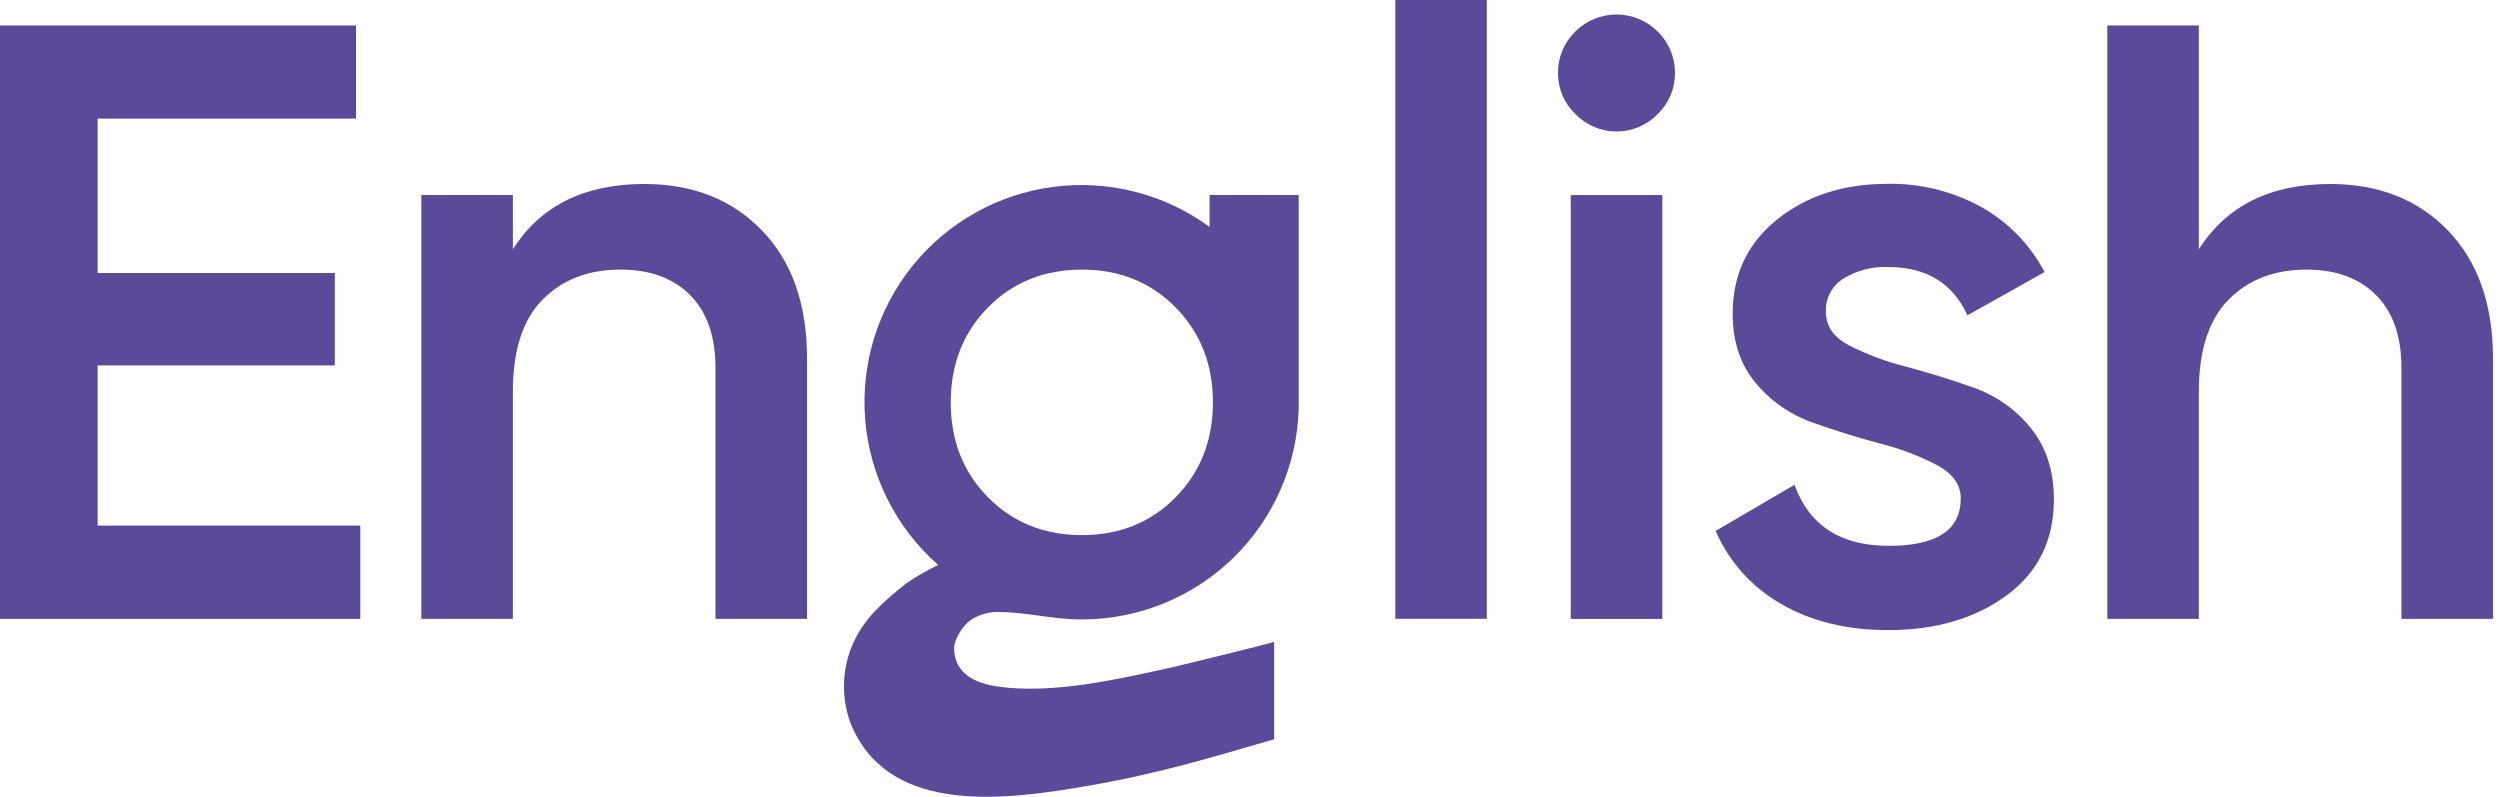 <?xml version="1.0" encoding="UTF-8"?> <svg xmlns="http://www.w3.org/2000/svg" width="298" height="95" viewBox="0 0 298 95" fill="none"> <path d="M11.64 62.652H42.945V73.769H0V3.037H42.437V14.141H11.64V32.541H39.91V43.558H11.64V62.652Z" fill="#5B4A9A"></path> <path d="M76.795 21.93C82.588 21.93 87.27 23.783 90.843 27.488C94.415 31.194 96.2 36.279 96.197 42.745V73.767H85.285V43.859C85.285 40.085 84.274 37.187 82.254 35.167C80.234 33.146 77.472 32.136 73.969 32.136C70.127 32.136 67.027 33.332 64.669 35.724C62.31 38.116 61.132 41.77 61.135 46.687V73.767H50.222V23.244H61.135V29.712C64.433 24.524 69.653 21.93 76.795 21.93Z" fill="#5B4A9A"></path> <path d="M166.318 73.762V0H177.23V73.762H166.318Z" fill="#5B4A9A"></path> <path d="M197.591 13.602C196.954 14.257 196.193 14.778 195.351 15.134C194.51 15.49 193.605 15.673 192.692 15.673C191.778 15.673 190.874 15.49 190.032 15.134C189.191 14.778 188.429 14.257 187.792 13.602C187.129 12.97 186.603 12.209 186.245 11.366C185.888 10.523 185.707 9.616 185.714 8.7C185.704 7.79 185.878 6.886 186.225 6.044C186.572 5.202 187.085 4.438 187.734 3.799C188.381 3.143 189.152 2.622 190.002 2.267C190.852 1.911 191.764 1.728 192.685 1.728C193.607 1.728 194.519 1.911 195.369 2.267C196.219 2.622 196.99 3.143 197.637 3.799C198.285 4.439 198.797 5.203 199.144 6.045C199.492 6.886 199.666 7.79 199.657 8.7C199.665 9.615 199.486 10.522 199.131 11.365C198.775 12.208 198.251 12.969 197.591 13.602V13.602ZM187.235 73.774V23.251H198.148V73.774H187.235Z" fill="#5B4A9A"></path> <path d="M217.644 37.186C217.644 38.874 218.569 40.205 220.421 41.177C222.576 42.271 224.848 43.119 227.193 43.705C229.853 44.412 232.531 45.243 235.225 46.199C237.902 47.13 240.265 48.792 242.047 50.997C243.895 53.255 244.821 56.102 244.824 59.536C244.824 64.389 242.954 68.194 239.216 70.952C235.477 73.709 230.779 75.095 225.123 75.109C220.134 75.109 215.856 74.064 212.289 71.974C208.819 70.002 206.087 66.951 204.507 63.286L213.906 57.79C215.658 62.637 219.399 65.062 225.131 65.065C230.862 65.068 233.725 63.182 233.72 59.407C233.72 57.791 232.793 56.477 230.939 55.466C228.792 54.342 226.521 53.477 224.17 52.888C221.51 52.181 218.831 51.35 216.134 50.394C213.476 49.479 211.119 47.854 209.317 45.696C207.462 43.51 206.535 40.738 206.535 37.382C206.535 32.734 208.304 28.992 211.84 26.157C215.376 23.322 219.772 21.907 225.027 21.913C228.929 21.843 232.78 22.802 236.193 24.694C239.398 26.488 242.011 29.177 243.714 32.43L234.518 37.585C232.766 33.744 229.6 31.823 225.019 31.823C223.172 31.761 221.347 32.234 219.764 33.187C219.085 33.603 218.53 34.194 218.158 34.897C217.785 35.6 217.607 36.391 217.644 37.186Z" fill="#5B4A9A"></path> <path d="M277.766 21.932C283.559 21.932 288.24 23.785 291.809 27.49C295.379 31.196 297.164 36.281 297.164 42.747V73.769H286.251V43.861C286.251 40.087 285.241 37.189 283.221 35.169C281.2 33.148 278.438 32.138 274.935 32.138C271.097 32.138 267.998 33.334 265.639 35.726C263.281 38.117 262.102 41.772 262.102 46.688V73.769H251.189V3.037H262.102V29.714C265.402 24.526 270.624 21.932 277.766 21.932Z" fill="#5B4A9A"></path> <path d="M154.806 47.296V23.246H144.18V27.046C138.814 23.119 132.141 21.411 125.547 22.275C118.954 23.139 112.947 26.51 108.773 31.687C104.6 36.864 102.581 43.45 103.136 50.076C103.691 56.703 106.777 62.861 111.753 67.272L111.832 67.343C110.498 67.981 109.215 68.722 107.995 69.558C105.443 71.6 103.007 73.662 101.672 76.725C100.466 79.47 100.272 82.553 101.123 85.427C101.177 85.601 101.236 85.776 101.294 85.946C101.41 86.271 101.539 86.587 101.685 86.898C106.445 97.2 120.064 95.329 129.642 93.679C138.239 92.195 144.459 90.262 151.879 88.121V76.522C150.736 76.854 140.297 79.432 139.707 79.544C133.288 80.962 125.485 82.774 118.921 81.835C116.318 81.465 113.736 80.317 113.736 77.262C113.736 76.218 114.718 74.643 115.62 73.969C116.598 73.297 117.759 72.94 118.946 72.947C122.155 72.947 125.294 73.778 128.507 73.836H128.994C135.731 73.83 142.2 71.193 147.021 66.487C151.843 61.781 154.636 55.378 154.806 48.643C154.806 48.423 154.806 48.198 154.806 47.978C154.806 47.758 154.814 47.521 154.806 47.296ZM140.127 59.286C137.159 62.287 133.434 63.787 128.952 63.784C124.471 63.781 120.746 62.282 117.777 59.286C114.809 56.287 113.326 52.512 113.329 47.961C113.332 43.41 114.815 39.637 117.777 36.641C120.74 33.64 124.465 32.139 128.952 32.139C133.439 32.139 137.164 33.64 140.127 36.641C143.095 39.654 144.579 43.427 144.579 47.961C144.579 52.496 143.095 56.27 140.127 59.286Z" fill="#5B4A9A"></path> </svg> 